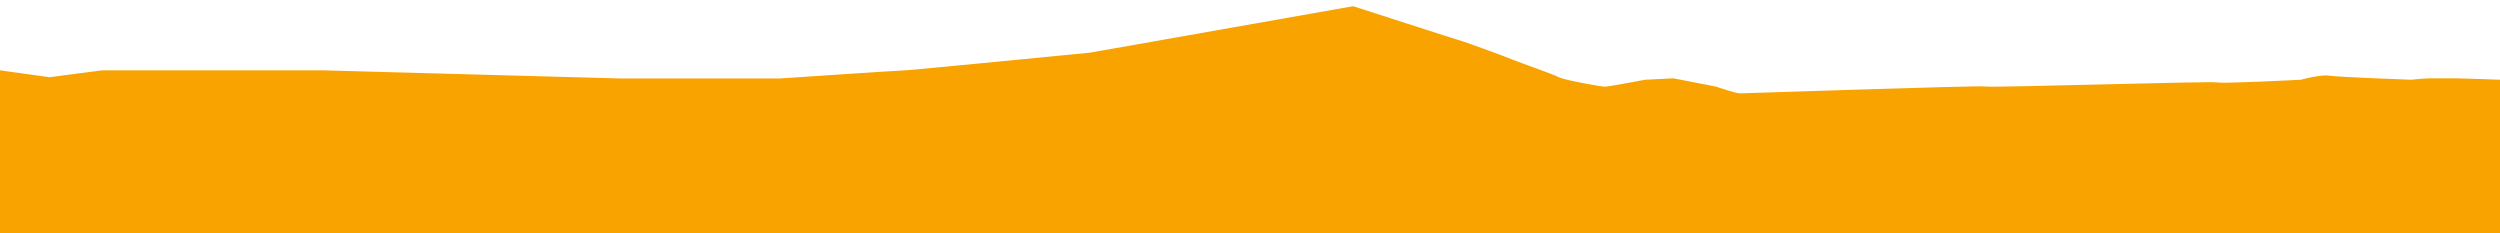 <svg width="300" height="28" viewBox="0 0 300 28" fill="none" xmlns="http://www.w3.org/2000/svg">
<path d="M299.956 9.837V28H0V8.69L5.929 9.517L12.275 8.69H38.757L74.55 9.668H93.566C93.566 9.668 108.037 8.69 108.63 8.69C109.223 8.69 130.852 6.565 130.852 6.565L162.363 1C162.363 1 175.033 5.099 175.604 5.249C176.153 5.419 180.632 7.054 181.379 7.374C182.126 7.694 186.408 9.179 186.978 9.499C187.527 9.818 192.007 10.646 192.578 10.646C193.149 10.646 197.431 9.818 197.431 9.818L200.791 9.649L205.819 10.627C205.819 10.627 208.235 11.454 208.805 11.454C209.376 11.454 237.703 10.476 238.274 10.627C238.823 10.796 265.305 9.969 266.052 10.138C266.798 10.307 276.131 9.818 276.131 9.818C276.131 9.818 278.546 9.16 279.491 9.329C280.413 9.499 289.372 9.818 289.372 9.818C289.372 9.818 290.865 9.649 291.612 9.649H294.774C295.52 9.649 300 9.818 300 9.818L299.956 9.837Z" fill="#F9A300" stroke="#F9A300" stroke-width="0.5"/>
</svg>
